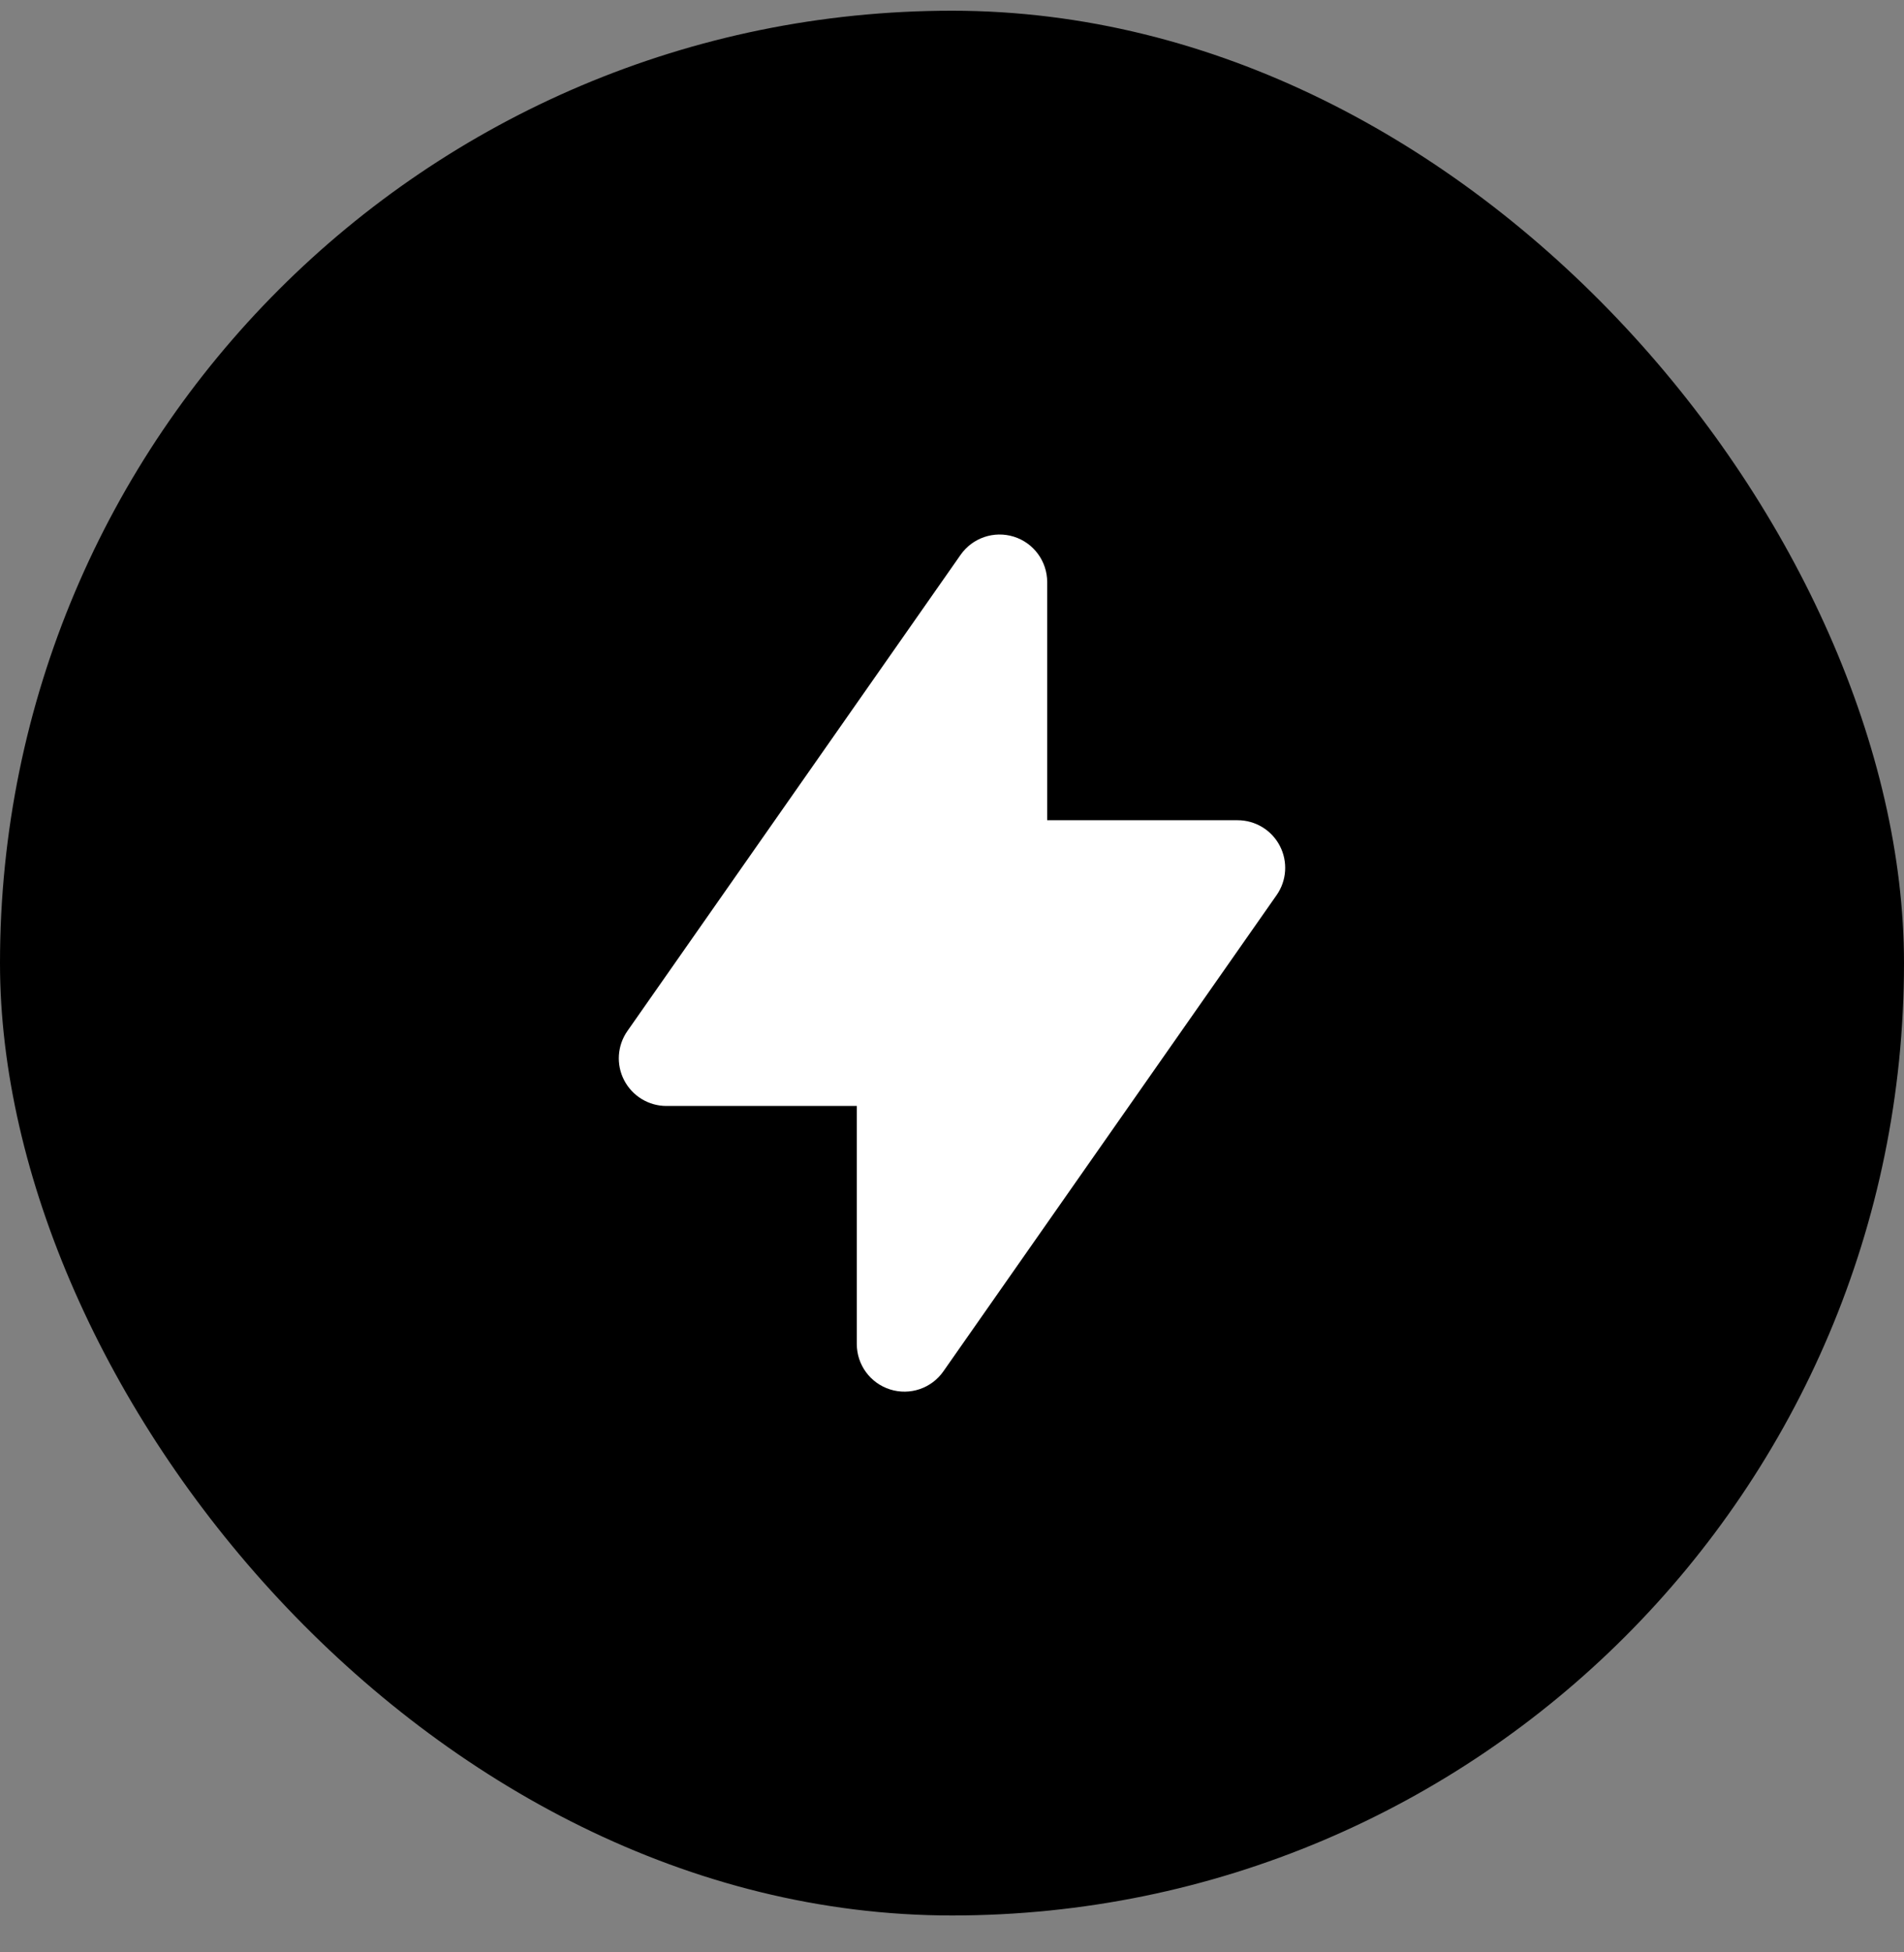 <svg width="40" height="41" viewBox="0 0 40 41" fill="none" xmlns="http://www.w3.org/2000/svg">
<rect x="0" y="0" width="40" height="41" fill="#808080" stroke="none"/>
<rect y="0.225" width="40" height="40" rx="20" fill="black"/>
<path fill-rule="evenodd" clip-rule="evenodd" d="M21.301 11.271C21.717 11.402 22 11.788 22 12.225V17.225L26 17.225C26.373 17.225 26.715 17.432 26.887 17.763C27.059 18.094 27.033 18.493 26.819 18.798L19.819 28.798C19.569 29.156 19.116 29.31 18.699 29.178C18.283 29.047 18 28.661 18 28.225L18 23.225H14C13.627 23.225 13.285 23.017 13.113 22.686C12.941 22.356 12.967 21.957 13.181 21.651L20.181 11.651C20.431 11.294 20.884 11.14 21.301 11.271Z" fill="white"/>
</svg>
